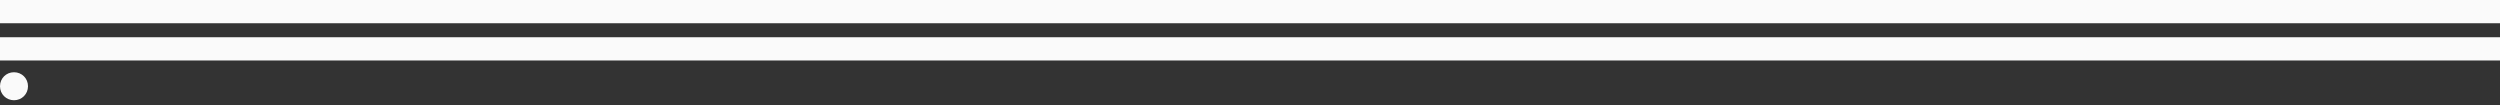 <svg xmlns="http://www.w3.org/2000/svg" xmlns:xlink="http://www.w3.org/1999/xlink" x="0px" y="0px" width="892.9px" height="37.6px" viewBox="0 0 892.9 37.6" style="enable-background:new 0 0 892.9 37.6;" xml:space="preserve"><rect x="0" y="0" width="892.9" height="37.6" fill="#333333" stroke="none"/><style type="text/css">	.st0{fill:#151515;}	.st1{fill:#EAEAEA;}	.st2{fill:#8D9BFF;}	.st3{fill:none;stroke:#151515;stroke-miterlimit:10;}	.st4{fill:url(#SVGID_1_);}	.st5{fill:#FAFAFA;}	.st6{fill:#7BB4C2;}	.st7{fill:#1C1C1C;}	.st8{fill:none;stroke:#7BB4C2;stroke-width:1.5;stroke-miterlimit:10;}	.st9{fill:url(#SVGID_00000020390307031881632460000010839476798437793929_);}	.st10{fill:url(#SVGID_00000093158108584880897780000009738609842119399311_);}	.st11{fill:none;stroke:#8D9BFF;stroke-miterlimit:10;}	.st12{fill:#FFFFFF;}	.st13{fill:url(#SVGID_00000168826023050067761520000007153966690972987567_);}	.st14{fill:none;stroke:#FAFAFA;stroke-miterlimit:10;}	.st15{fill:#E0E0E0;}	.st16{fill:none;stroke:#1C1C1C;stroke-miterlimit:10;}	.st17{clip-path:url(#SVGID_00000147215525220799493030000015898898103520763575_);}	.st18{fill:#EAEAEA;stroke:#1E1E1E;stroke-width:0.75;stroke-miterlimit:10;}	.st19{fill:none;stroke:#FFFFFF;stroke-width:0.75;stroke-miterlimit:10;}	.st20{fill:url(#SVGID_00000107574971397145516630000013819362456325938851_);}	.st21{opacity:0.5;fill:#1C1C1C;}	.st22{opacity:0.65;fill:#1C1C1C;}	.st23{fill:url(#SVGID_00000090286387956352227160000006962864296658255258_);}	.st24{fill:#FF9750;}	.st25{clip-path:url(#SVGID_00000132087880124261485730000008602977033228794503_);}	.st26{fill:none;stroke:#FFFFFF;stroke-width:1.006;stroke-miterlimit:10;}	.st27{fill:url(#SVGID_00000083796599209408006130000008174136546770803330_);}	.st28{fill:#D3D3D3;}	.st29{fill:url(#SVGID_00000134932305593746668750000013321358947739928211_);}	.st30{clip-path:url(#SVGID_00000052061996117759685340000007939541897107763878_);}	.st31{fill:none;stroke:#EAEAEA;stroke-width:1.006;stroke-miterlimit:10;}	.st32{fill:none;stroke:#1C1C1C;stroke-width:2.5;stroke-miterlimit:10;}	.st33{fill:none;stroke:#EAEAEA;stroke-width:2.5;stroke-miterlimit:10;}	.st34{fill:none;stroke:#8D9BFF;stroke-width:2.5;stroke-miterlimit:10;}</style><g id="Bg"></g><g id="Contenido"></g><g id="HEADER">	<g>		<g>			<path class="st5" d="M5,25.8c-2.8,0-5,2.2-5,5s2.2,5,5,5s5-2.2,5-5S7.8,25.8,5,25.8z"></path>			<rect x="0" class="st5" width="892.9" height="8.3"></rect>			<rect x="0" y="13.3" class="st5" width="892.9" height="8.3"></rect>		</g>	</g></g></svg>